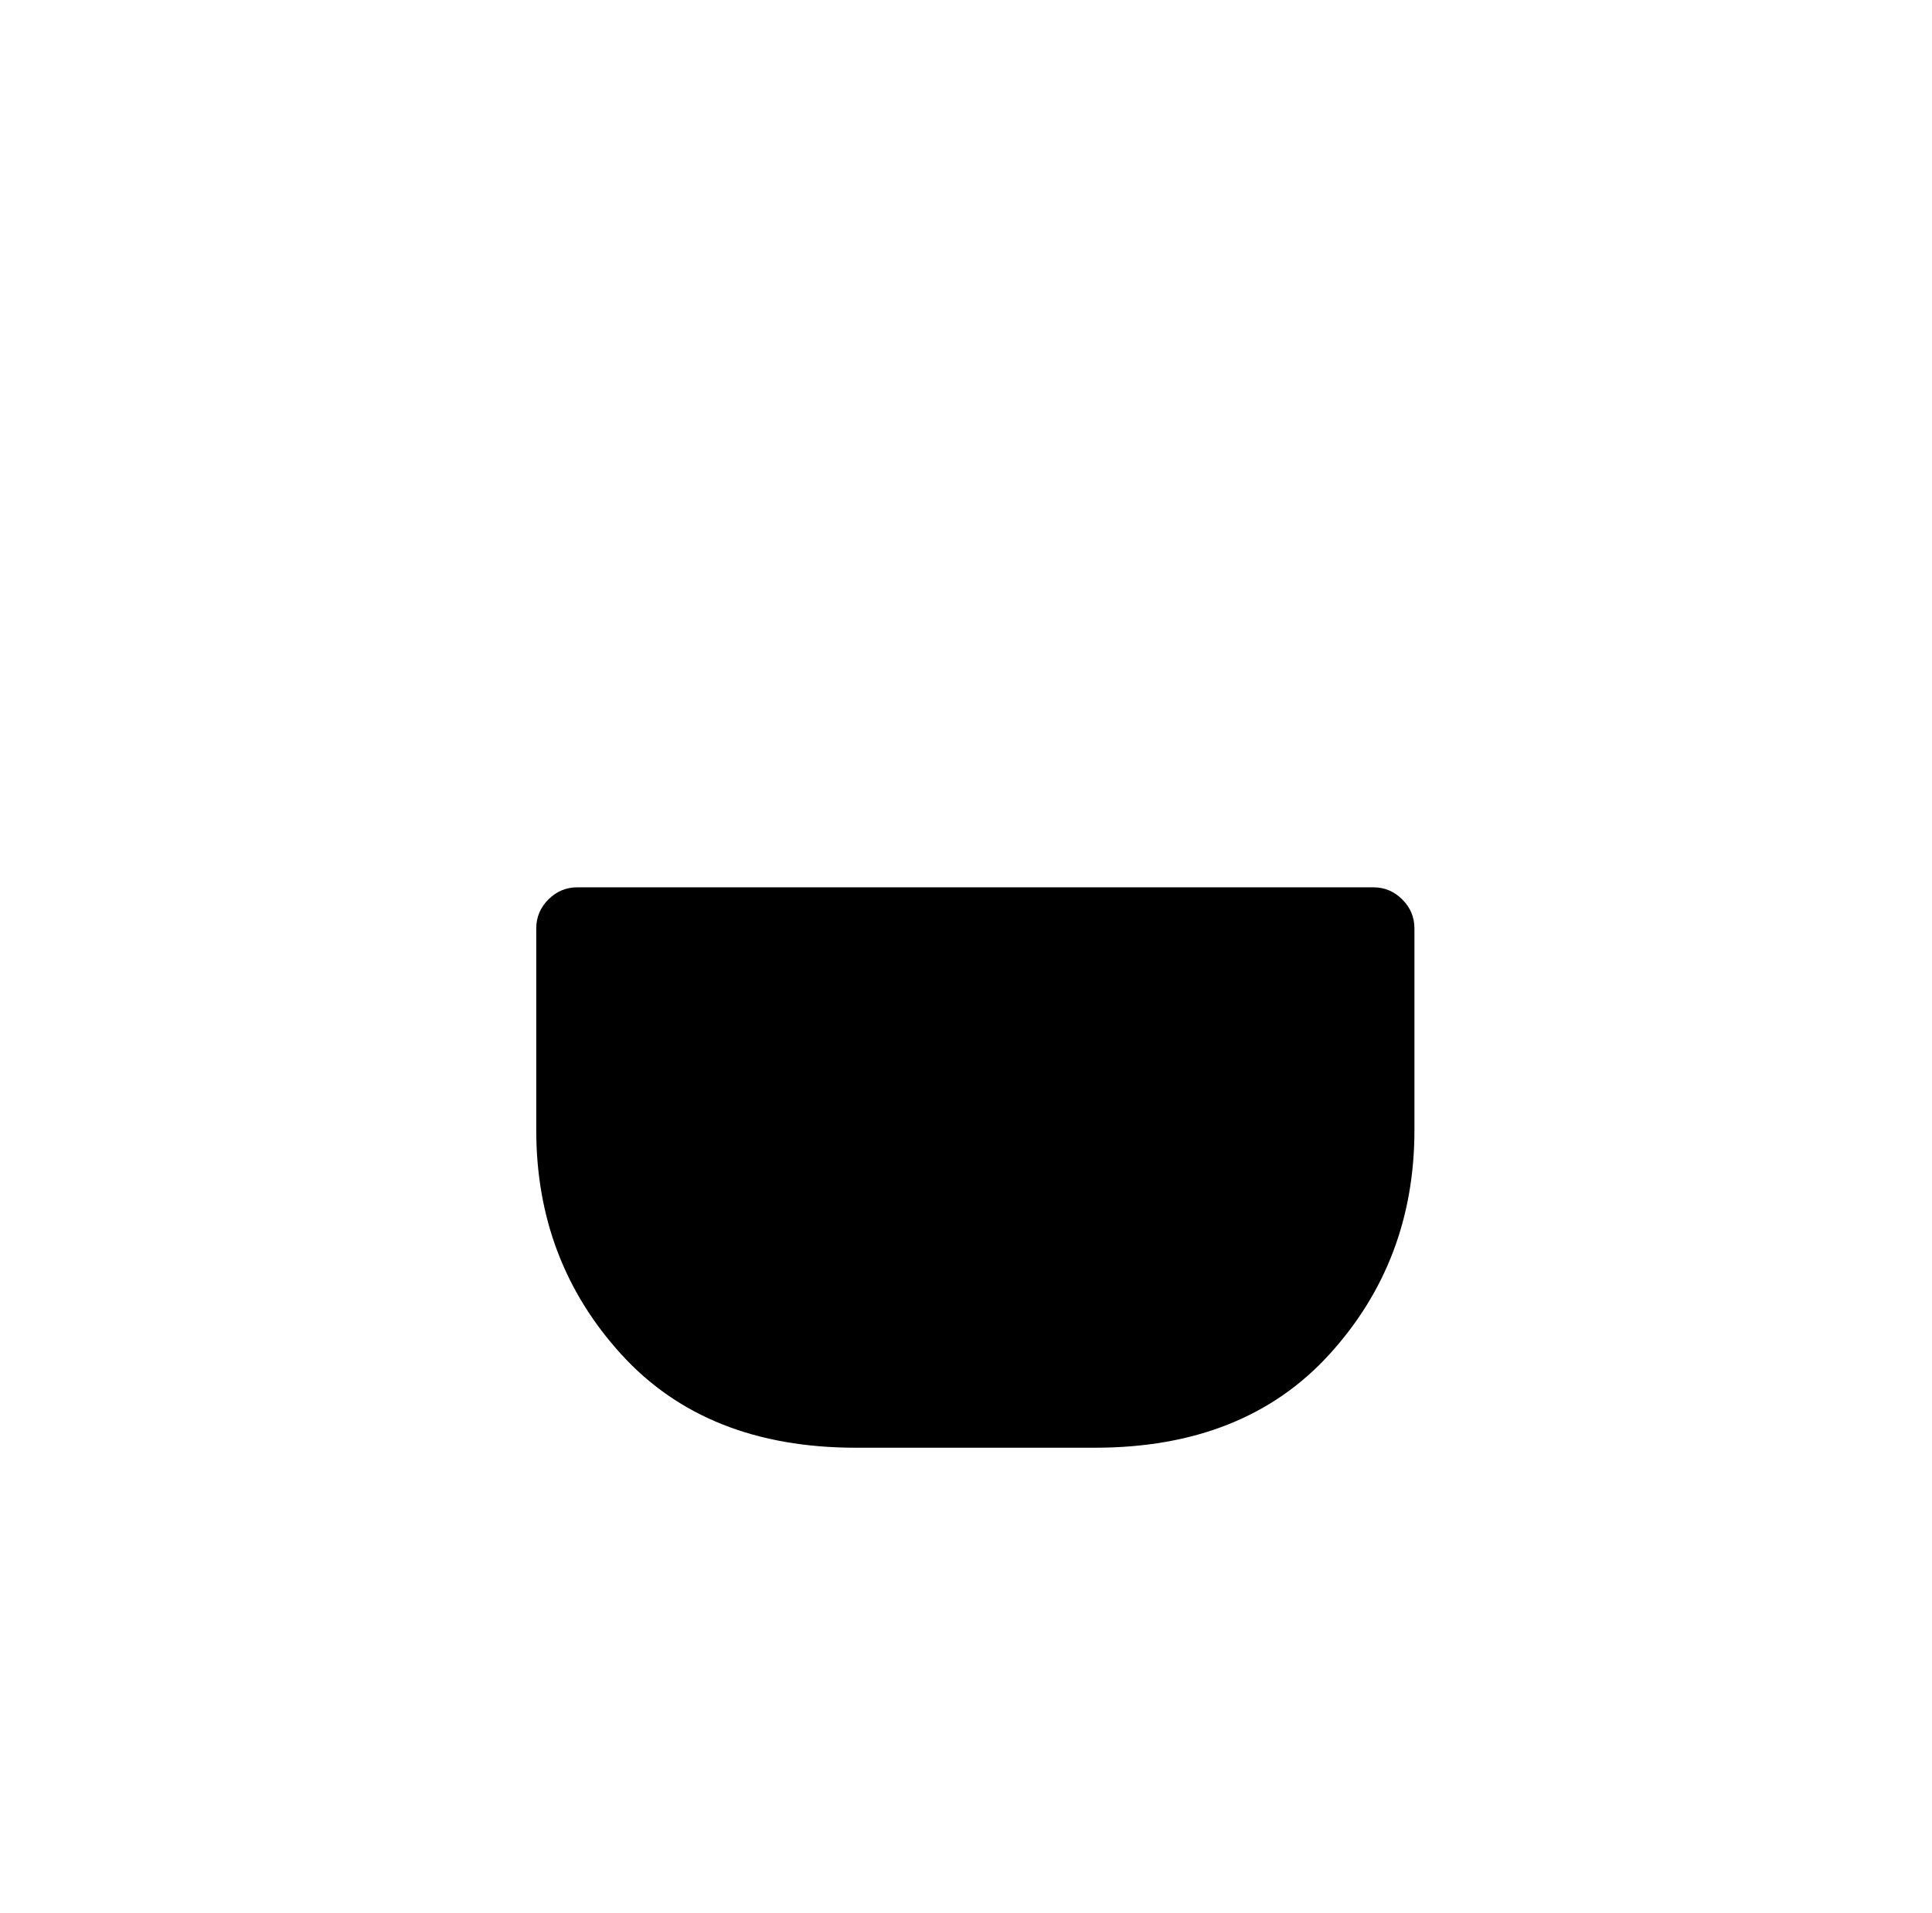 <?xml version="1.0" standalone="no"?>
<!DOCTYPE svg PUBLIC "-//W3C//DTD SVG 1.1//EN" "http://www.w3.org/Graphics/SVG/1.1/DTD/svg11.dtd" >
<svg xmlns="http://www.w3.org/2000/svg" xmlns:xlink="http://www.w3.org/1999/xlink" version="1.1" viewBox="-10 0 1034 1024">
   <path fill="currentColor"
d="M725 475q9 0 15.5 6.5t6.5 15.5v108q0 70 -45.5 120t-125.5 50h-128q-80 0 -125.5 -50t-45.5 -120v-108q0 -9 6.5 -15.5t15.5 -6.5h426v0z" />
</svg>
